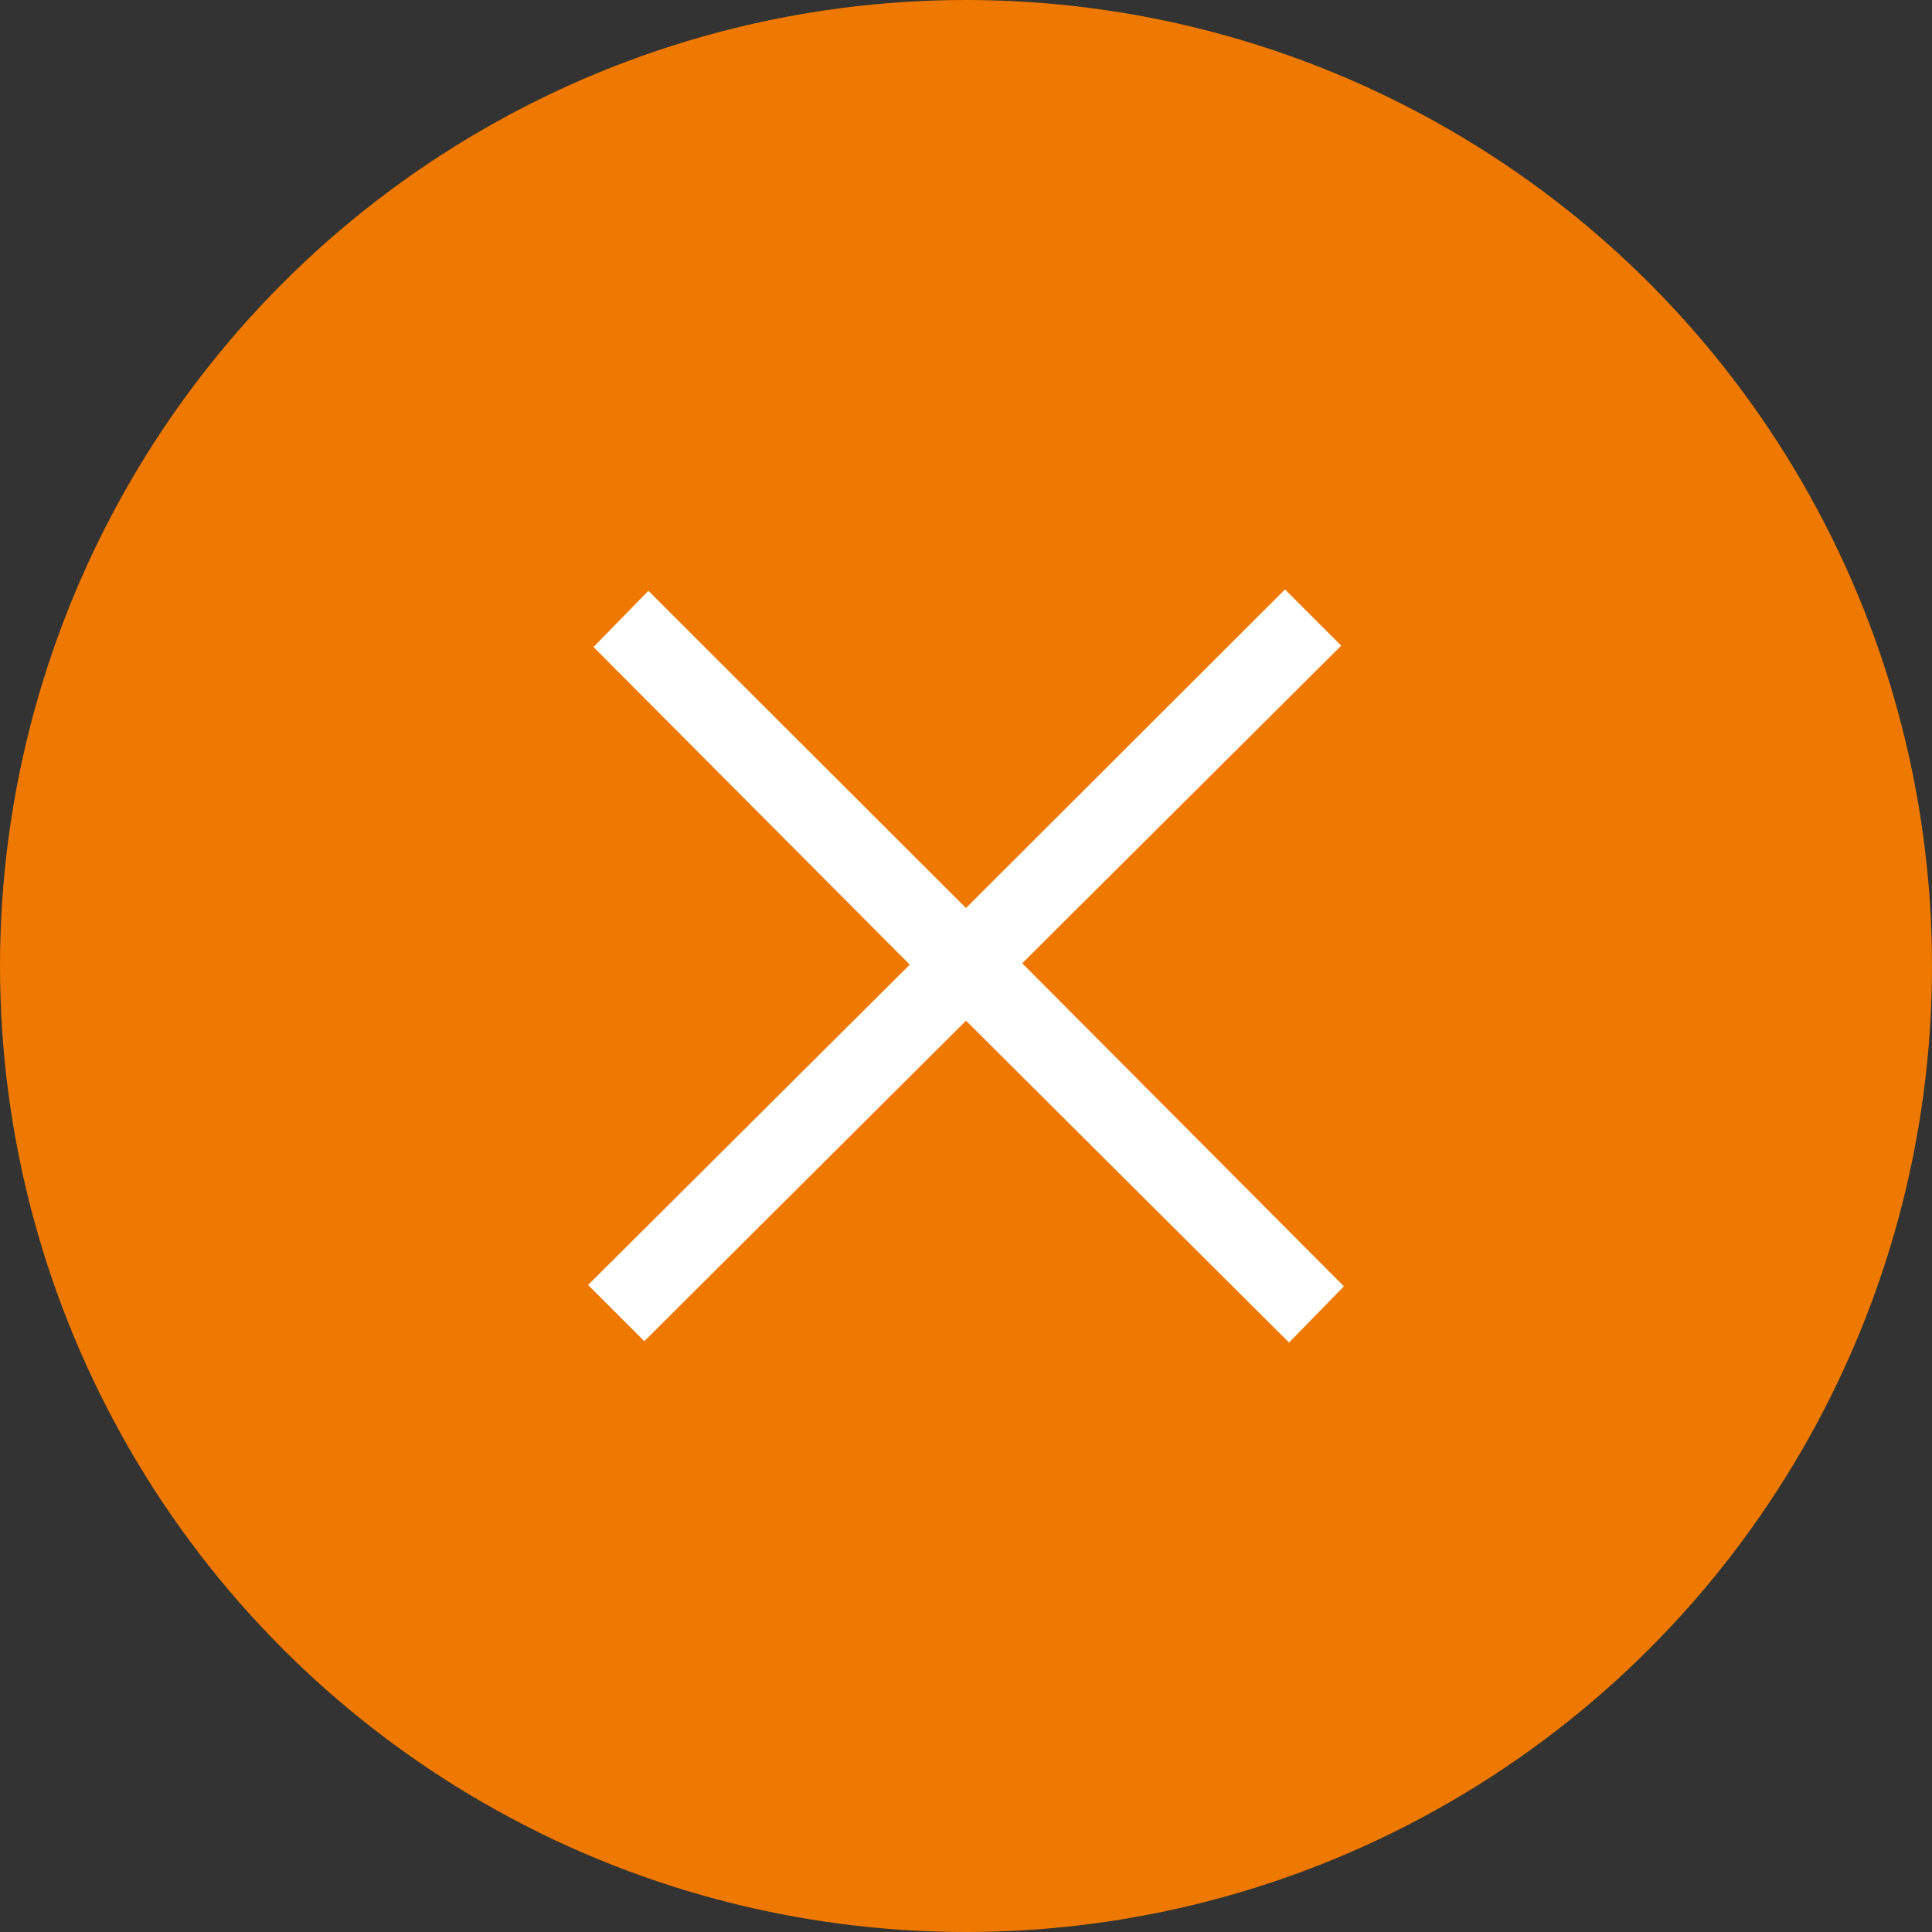 <svg xmlns="http://www.w3.org/2000/svg" viewBox="0 0 100 100"><rect x="0" y="0" width="100" height="100" fill="#333333" stroke="none"/><defs><style>.cls-1{fill:#ee7800;}.cls-2{fill:#fff;}</style></defs><title>btn_close</title><g id="レイヤー_2" data-name="レイヤー 2"><g id="レイヤー_1-2" data-name="レイヤー 1"><circle class="cls-1" cx="50" cy="50" r="50"/><path class="cls-2" d="M69.56,66.58l-2.84,2.91L50,52.83,33.35,69.42l-2.91-2.91L47.09,49.93,30.72,33.49l2.84-2.91L50,47,66.51,30.51l2.91,2.91L52.91,49.86Z"/></g></g></svg>